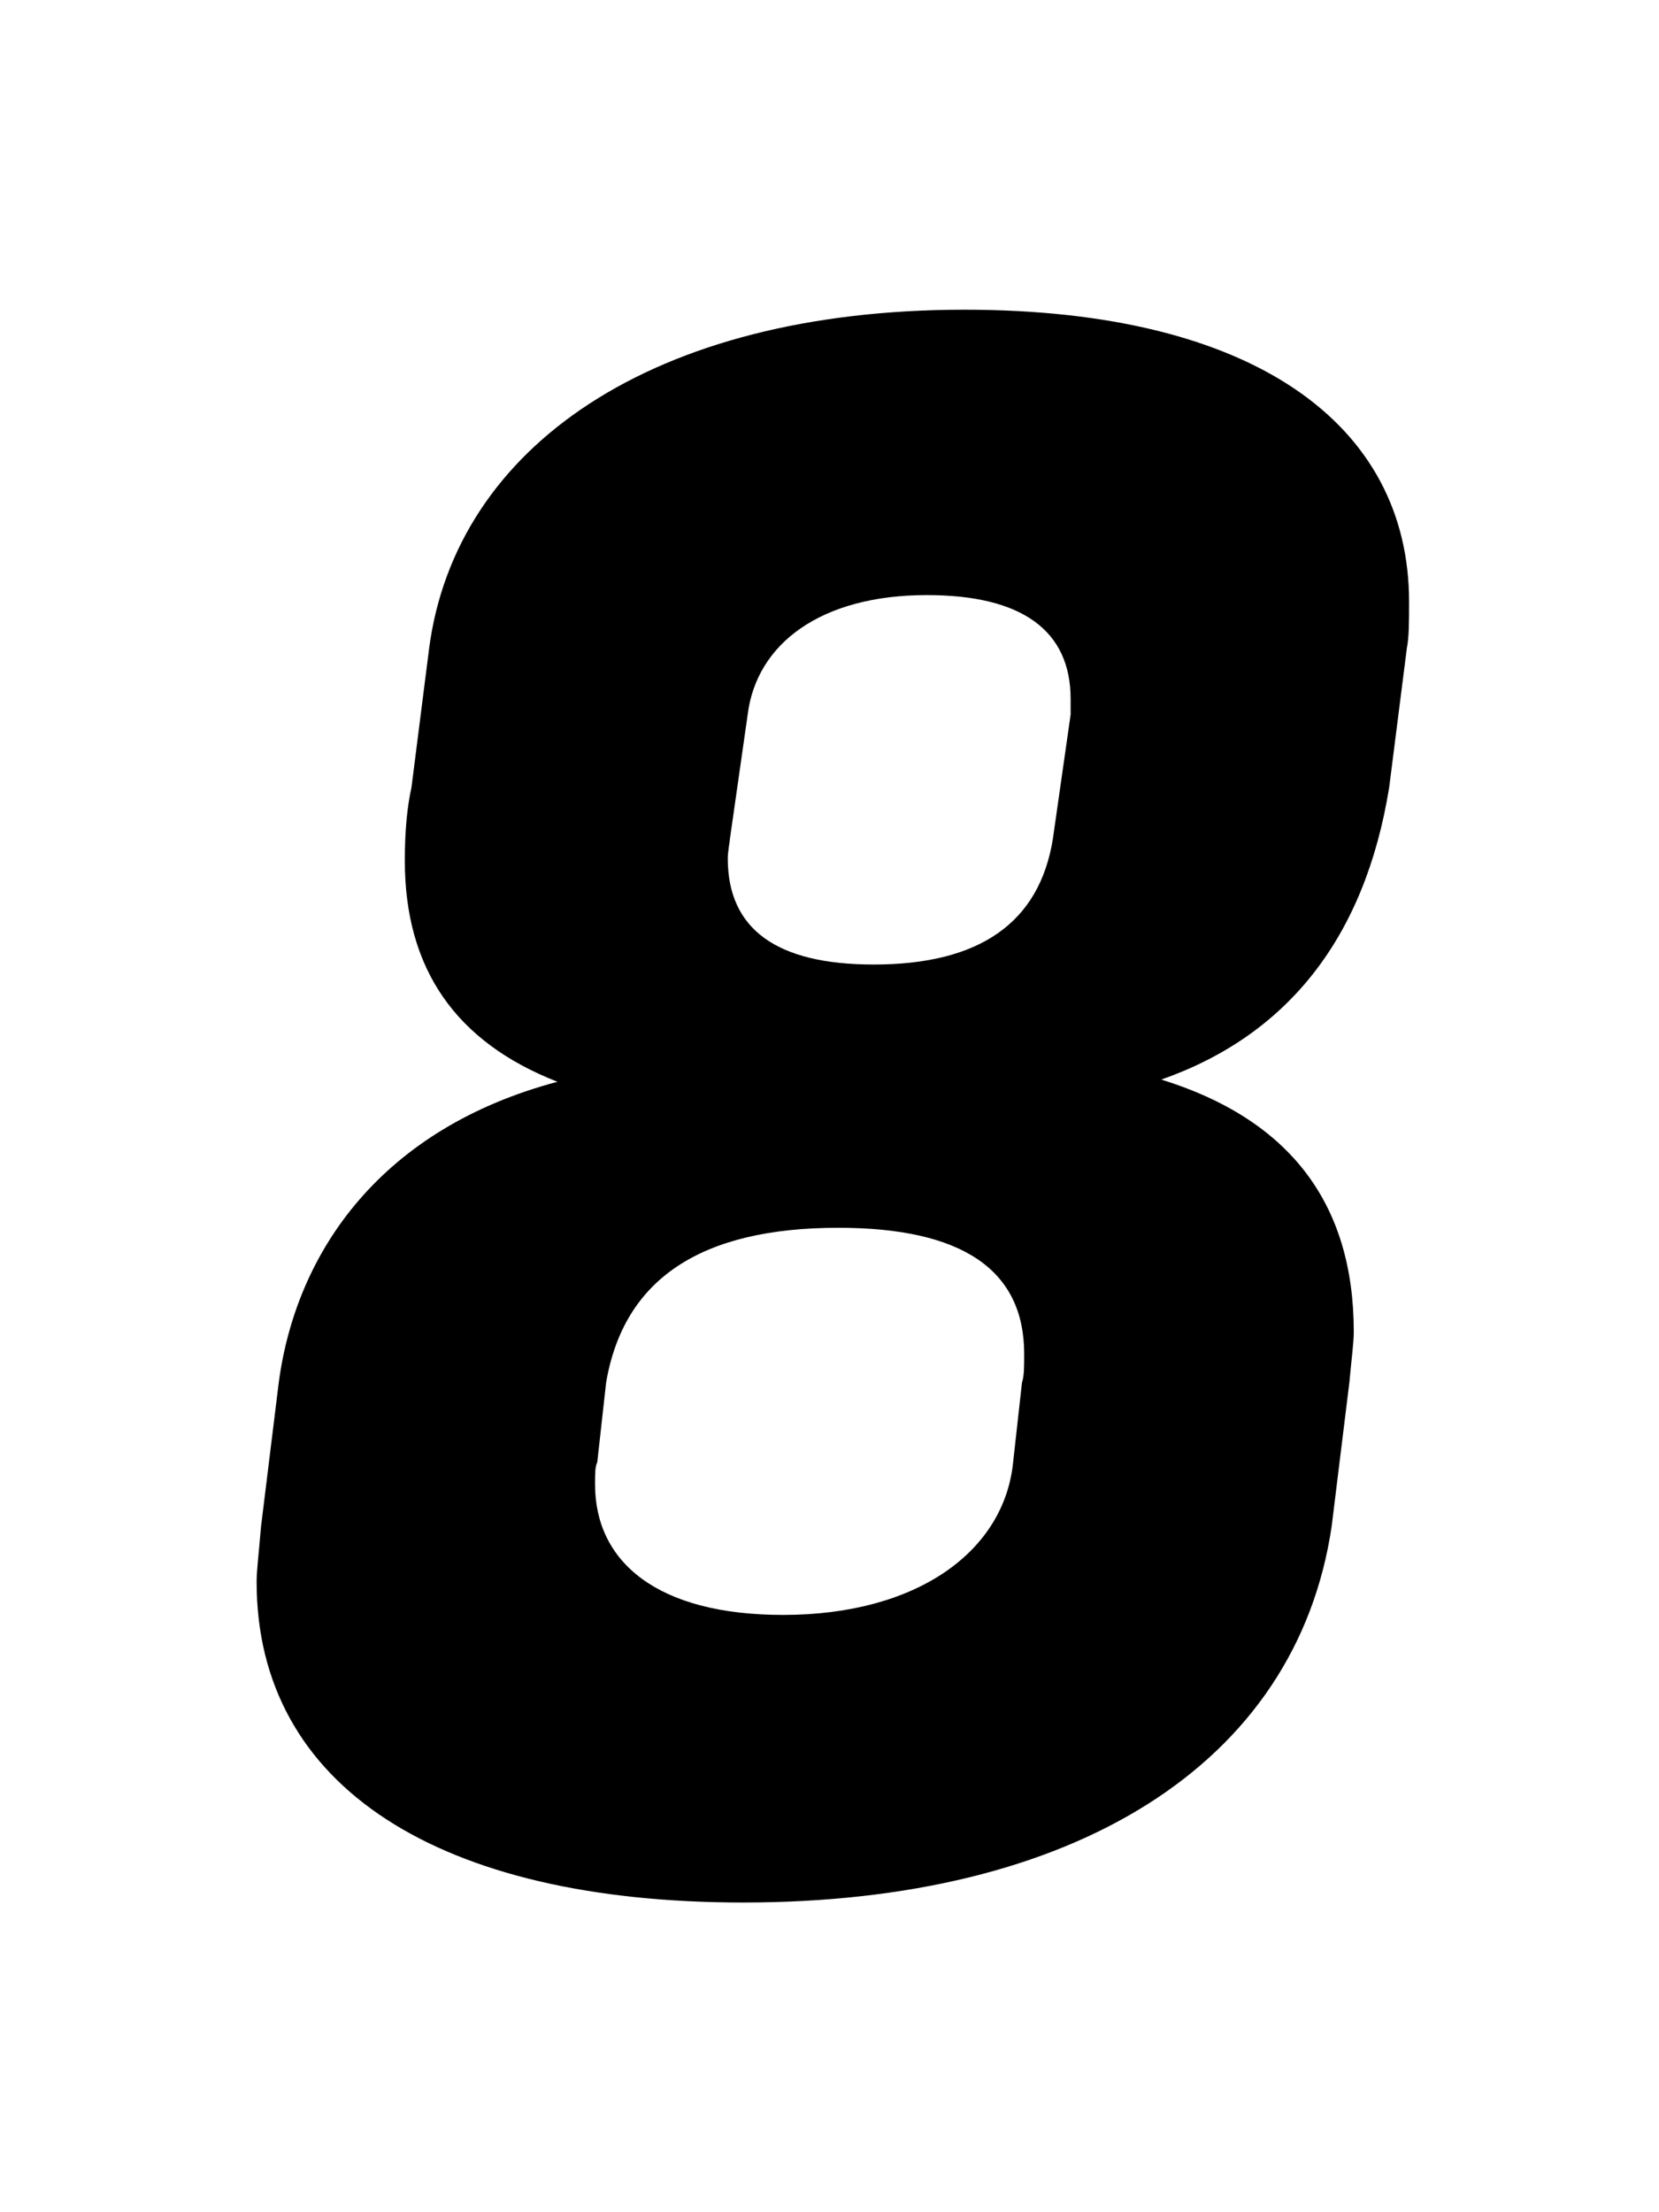 <svg width="75" height="100" viewBox="0 0 75 100" fill="none" xmlns="http://www.w3.org/2000/svg">
<path d="M61.001 62.5C61.101 61.4 61.201 60.7 61.201 60.2C61.201 54.4 58.301 50.6 52.501 48.8C58.201 46.8 61.701 42.4 62.801 35.6L63.601 29.3C63.701 28.8 63.701 28.1 63.701 27.2C63.701 19.2 56.701 14 43.601 14C29.501 14 20.601 20.2 19.401 29.3L18.601 35.6C18.401 36.5 18.301 37.6 18.301 38.9C18.301 43.8 20.601 47.1 25.201 48.9C17.301 51 13.401 56.5 12.601 62.5L11.801 69C11.701 70.2 11.601 71 11.601 71.5C11.601 80.8 19.901 86 33.601 86C48.501 86 58.601 79.8 60.201 69L61.001 62.5ZM27.001 66.1L27.401 62.5C28.201 57.8 31.701 55.5 37.901 55.5C43.501 55.5 46.301 57.4 46.301 61.2C46.301 61.8 46.301 62.2 46.201 62.5L45.801 66.1C45.401 70.1 41.501 73 35.401 73C29.701 73 26.901 70.6 26.901 67.1C26.901 66.6 26.901 66.3 27.001 66.1ZM39.501 43.6C35.101 43.6 32.901 42 32.901 38.8C32.901 38.5 33.001 38 33.001 37.9L33.801 32.3C34.201 29.1 37.101 26.9 41.901 26.9C46.201 26.9 48.401 28.5 48.401 31.6V32.3L47.601 37.9C47.001 41.7 44.301 43.6 39.501 43.6Z" fill="black"/>
</svg>
